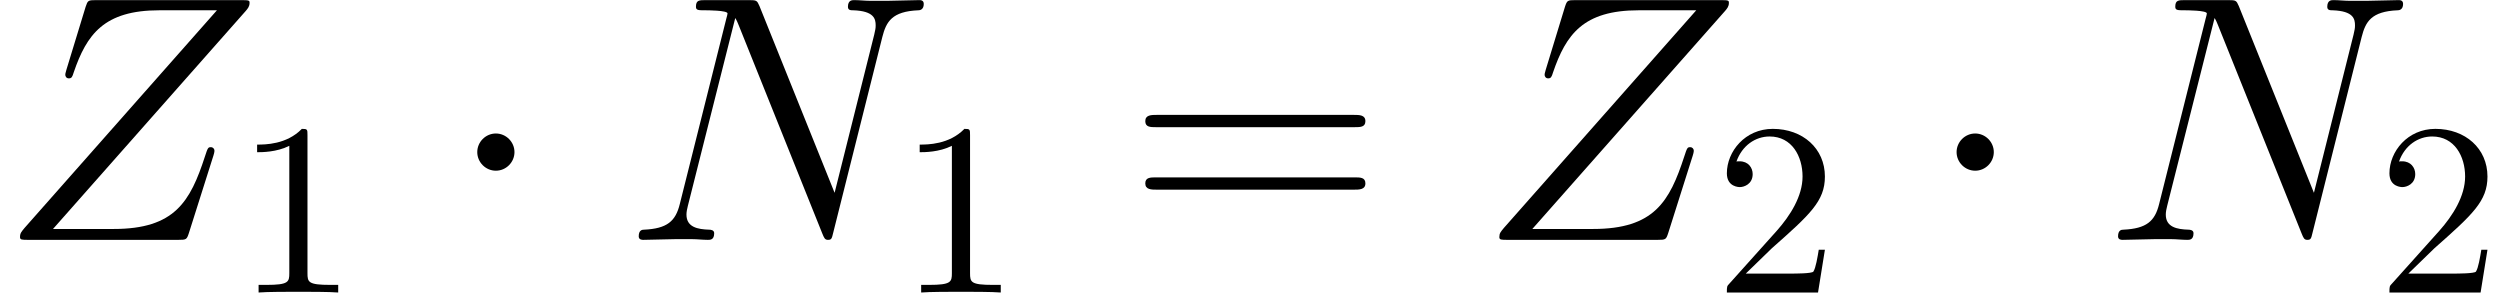 <?xml version='1.0' encoding='UTF-8'?>
<!-- This file was generated by dvisvgm 3.2.2 -->
<svg version='1.1' xmlns='http://www.w3.org/2000/svg' xmlns:xlink='http://www.w3.org/1999/xlink' width='113.528pt' height='13.284pt' viewBox='176.113 86.941 113.528 13.284'>
<defs>
<path id='g1-78' d='M11.796-9.213C11.971-9.899 12.226-10.377 13.438-10.425C13.485-10.425 13.677-10.441 13.677-10.712C13.677-10.887 13.533-10.887 13.469-10.887C13.151-10.887 12.338-10.855 12.019-10.855H11.254C11.031-10.855 10.744-10.887 10.521-10.887C10.425-10.887 10.234-10.887 10.234-10.584C10.234-10.425 10.361-10.425 10.473-10.425C11.429-10.393 11.493-10.026 11.493-9.739C11.493-9.596 11.477-9.548 11.429-9.325L9.628-2.136L6.217-10.616C6.105-10.871 6.089-10.887 5.738-10.887H3.794C3.475-10.887 3.332-10.887 3.332-10.584C3.332-10.425 3.443-10.425 3.746-10.425C3.826-10.425 4.766-10.425 4.766-10.281C4.766-10.25 4.734-10.122 4.718-10.074L2.598-1.626C2.407-.845 2.024-.51 .972-.462C.893-.462 .733-.446 .733-.159C.733 0 .893 0 .94 0C1.259 0 2.072-.032 2.391-.032H3.156C3.379-.032 3.65 0 3.873 0C3.985 0 4.16 0 4.16-.303C4.16-.446 4.001-.462 3.937-.462C3.411-.478 2.901-.574 2.901-1.148C2.901-1.275 2.933-1.419 2.965-1.546L5.117-10.074C5.212-9.915 5.212-9.883 5.276-9.739L9.07-.287C9.15-.096 9.182 0 9.325 0C9.484 0 9.5-.048 9.564-.319L11.796-9.213Z'/>
<path id='g1-90' d='M11.158-10.393C11.254-10.505 11.333-10.6 11.333-10.76C11.333-10.871 11.318-10.887 10.951-10.887H4.368C4.001-10.887 3.985-10.871 3.889-10.584L3.013-7.715C2.965-7.556 2.965-7.524 2.965-7.492C2.965-7.428 3.013-7.333 3.124-7.333C3.252-7.333 3.284-7.396 3.347-7.603C3.937-9.325 4.718-10.425 7.237-10.425H9.851L1.116-.542C.972-.367 .909-.303 .909-.128C.909 0 .988 0 1.291 0H8.098C8.464 0 8.48-.016 8.576-.303L9.692-3.826C9.708-3.873 9.739-3.985 9.739-4.049C9.739-4.129 9.676-4.208 9.58-4.208C9.453-4.208 9.437-4.192 9.309-3.794C8.64-1.737 7.938-.494 5.165-.494H2.407L11.158-10.393Z'/>
<path id='g2-49' d='M3.28-7.141C3.28-7.409 3.28-7.431 3.024-7.431C2.332-6.717 1.35-6.717 .993-6.717V-6.371C1.216-6.371 1.875-6.371 2.455-6.661V-.881C2.455-.48 2.421-.346 1.417-.346H1.06V0C1.451-.033 2.421-.033 2.868-.033S4.285-.033 4.675 0V-.346H4.318C3.314-.346 3.28-.469 3.28-.881V-7.141Z'/>
<path id='g2-50' d='M1.417-.859L2.6-2.008C4.341-3.548 5.01-4.151 5.01-5.267C5.01-6.539 4.006-7.431 2.644-7.431C1.384-7.431 .558-6.405 .558-5.412C.558-4.787 1.116-4.787 1.149-4.787C1.339-4.787 1.73-4.921 1.73-5.378C1.73-5.668 1.529-5.958 1.138-5.958C1.049-5.958 1.027-5.958 .993-5.947C1.25-6.673 1.852-7.085 2.499-7.085C3.515-7.085 3.995-6.182 3.995-5.267C3.995-4.374 3.437-3.492 2.823-2.801L.681-.413C.558-.29 .558-.268 .558 0H4.698L5.01-1.942H4.731C4.675-1.607 4.597-1.116 4.486-.948C4.407-.859 3.671-.859 3.426-.859H1.417Z'/>
<path id='g0-1' d='M3.061-3.985C3.061-4.447 2.678-4.83 2.216-4.83S1.371-4.447 1.371-3.985S1.753-3.14 2.216-3.14S3.061-3.523 3.061-3.985Z'/>
<path id='g3-61' d='M10.25-5.117C10.489-5.117 10.728-5.117 10.728-5.388C10.728-5.675 10.457-5.675 10.186-5.675H1.275C1.004-5.675 .733-5.675 .733-5.388C.733-5.117 .972-5.117 1.211-5.117H10.25ZM10.186-2.279C10.457-2.279 10.728-2.279 10.728-2.566C10.728-2.837 10.489-2.837 10.25-2.837H1.211C.972-2.837 .733-2.837 .733-2.566C.733-2.279 1.004-2.279 1.275-2.279H10.186Z'/>
</defs>
<g id='page1'>
<use x='176.113' y='97.833' xlink:href='#g1-90'/>
<use x='186.796' y='100.224' xlink:href='#g2-49'/>
<use x='196.415' y='97.833' xlink:href='#g0-1'/>
<use x='204.385' y='97.833' xlink:href='#g1-78'/>
<use x='216.884' y='100.224' xlink:href='#g2-49'/>
<use x='227.389' y='97.833' xlink:href='#g3-61'/>
<use x='243.291' y='97.833' xlink:href='#g1-90'/>
<use x='253.974' y='100.224' xlink:href='#g2-50'/>
<use x='263.593' y='97.833' xlink:href='#g0-1'/>
<use x='271.563' y='97.833' xlink:href='#g1-78'/>
<use x='284.062' y='100.224' xlink:href='#g2-50'/>
</g>
</svg>